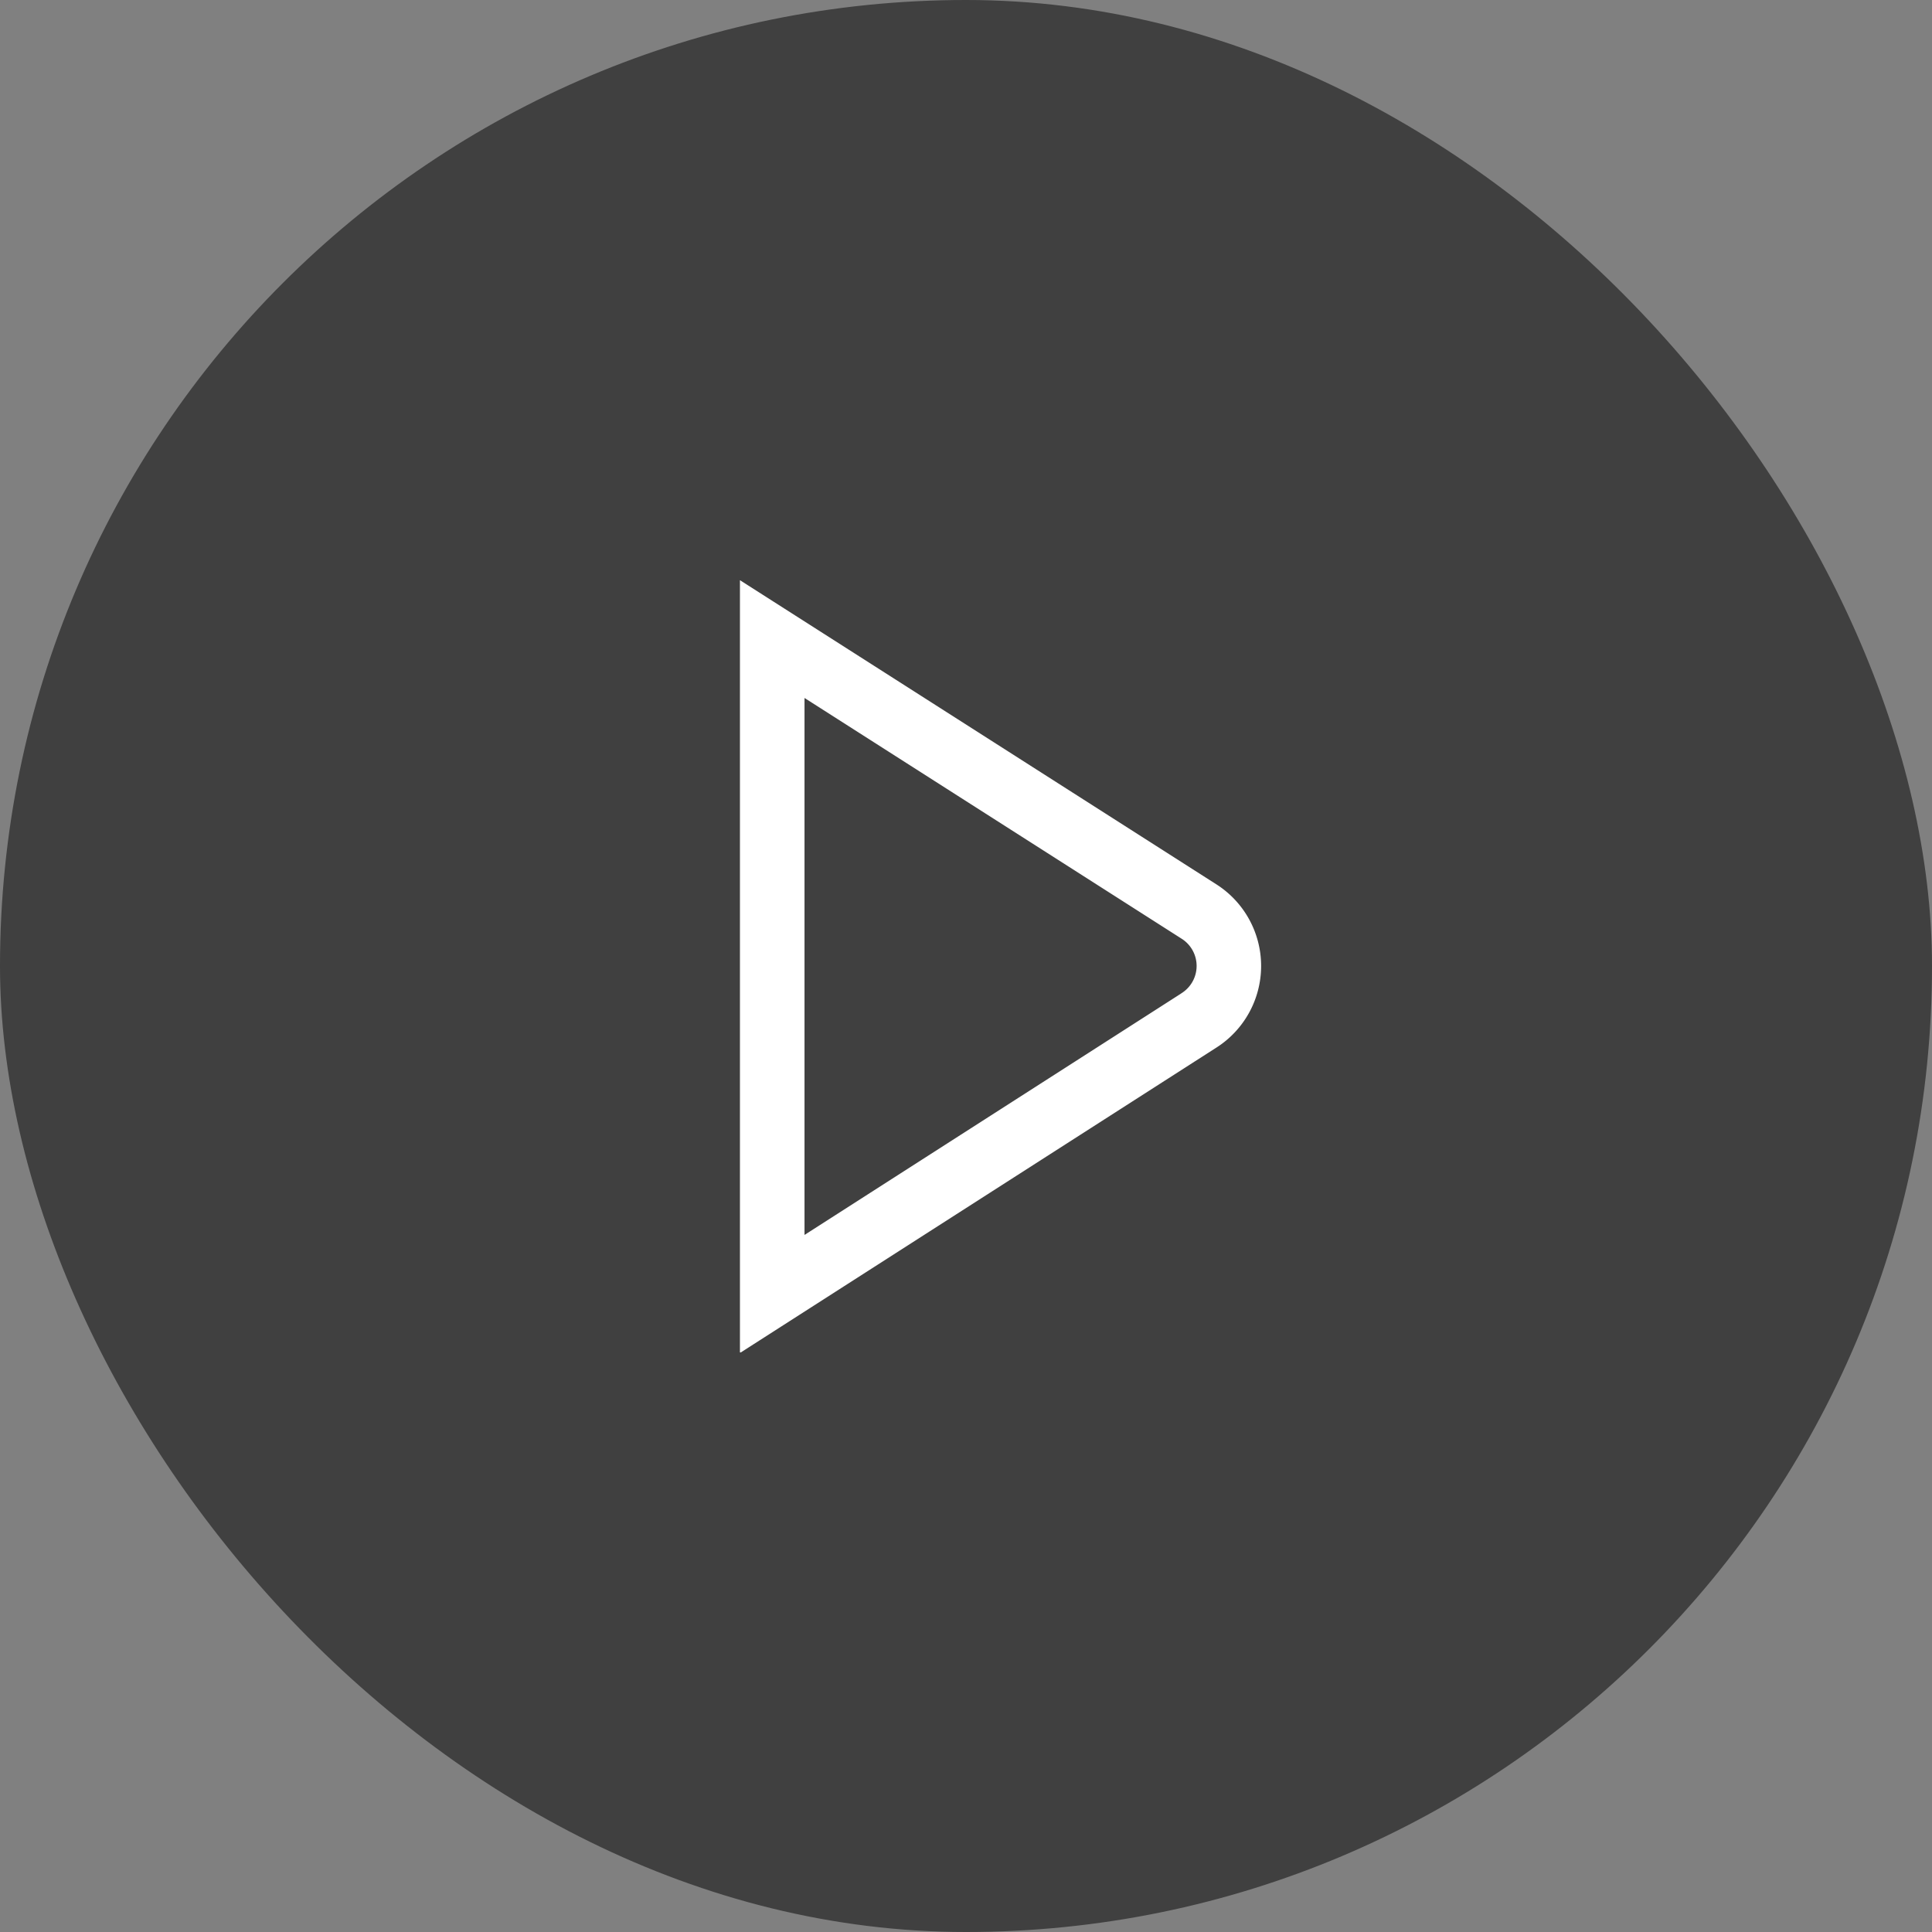 <svg xmlns="http://www.w3.org/2000/svg" width="160" height="160" fill="none">
	<rect width="100%" height="100%" fill="#808080" stroke="none"/>
	<rect width="160" height="160" fill="#000" fill-opacity=".5" rx="80" />
	<g clip-path="url(#a)">
		<path fill="#fff" d="m100.706 73.219-39.427-25.17v63.999l39.411-25.261a8.02 8.02 0 0 0 .016-13.568Zm-2.88 9.053-31.2 20V57.803l31.219 19.93a2.666 2.666 0 0 1-.019 4.534v.005Z" />
	</g>
	<defs>
		<clipPath id="a">
			<path fill="#fff" d="M48 48h64v64H48z" />
		</clipPath>
	</defs>
</svg>
